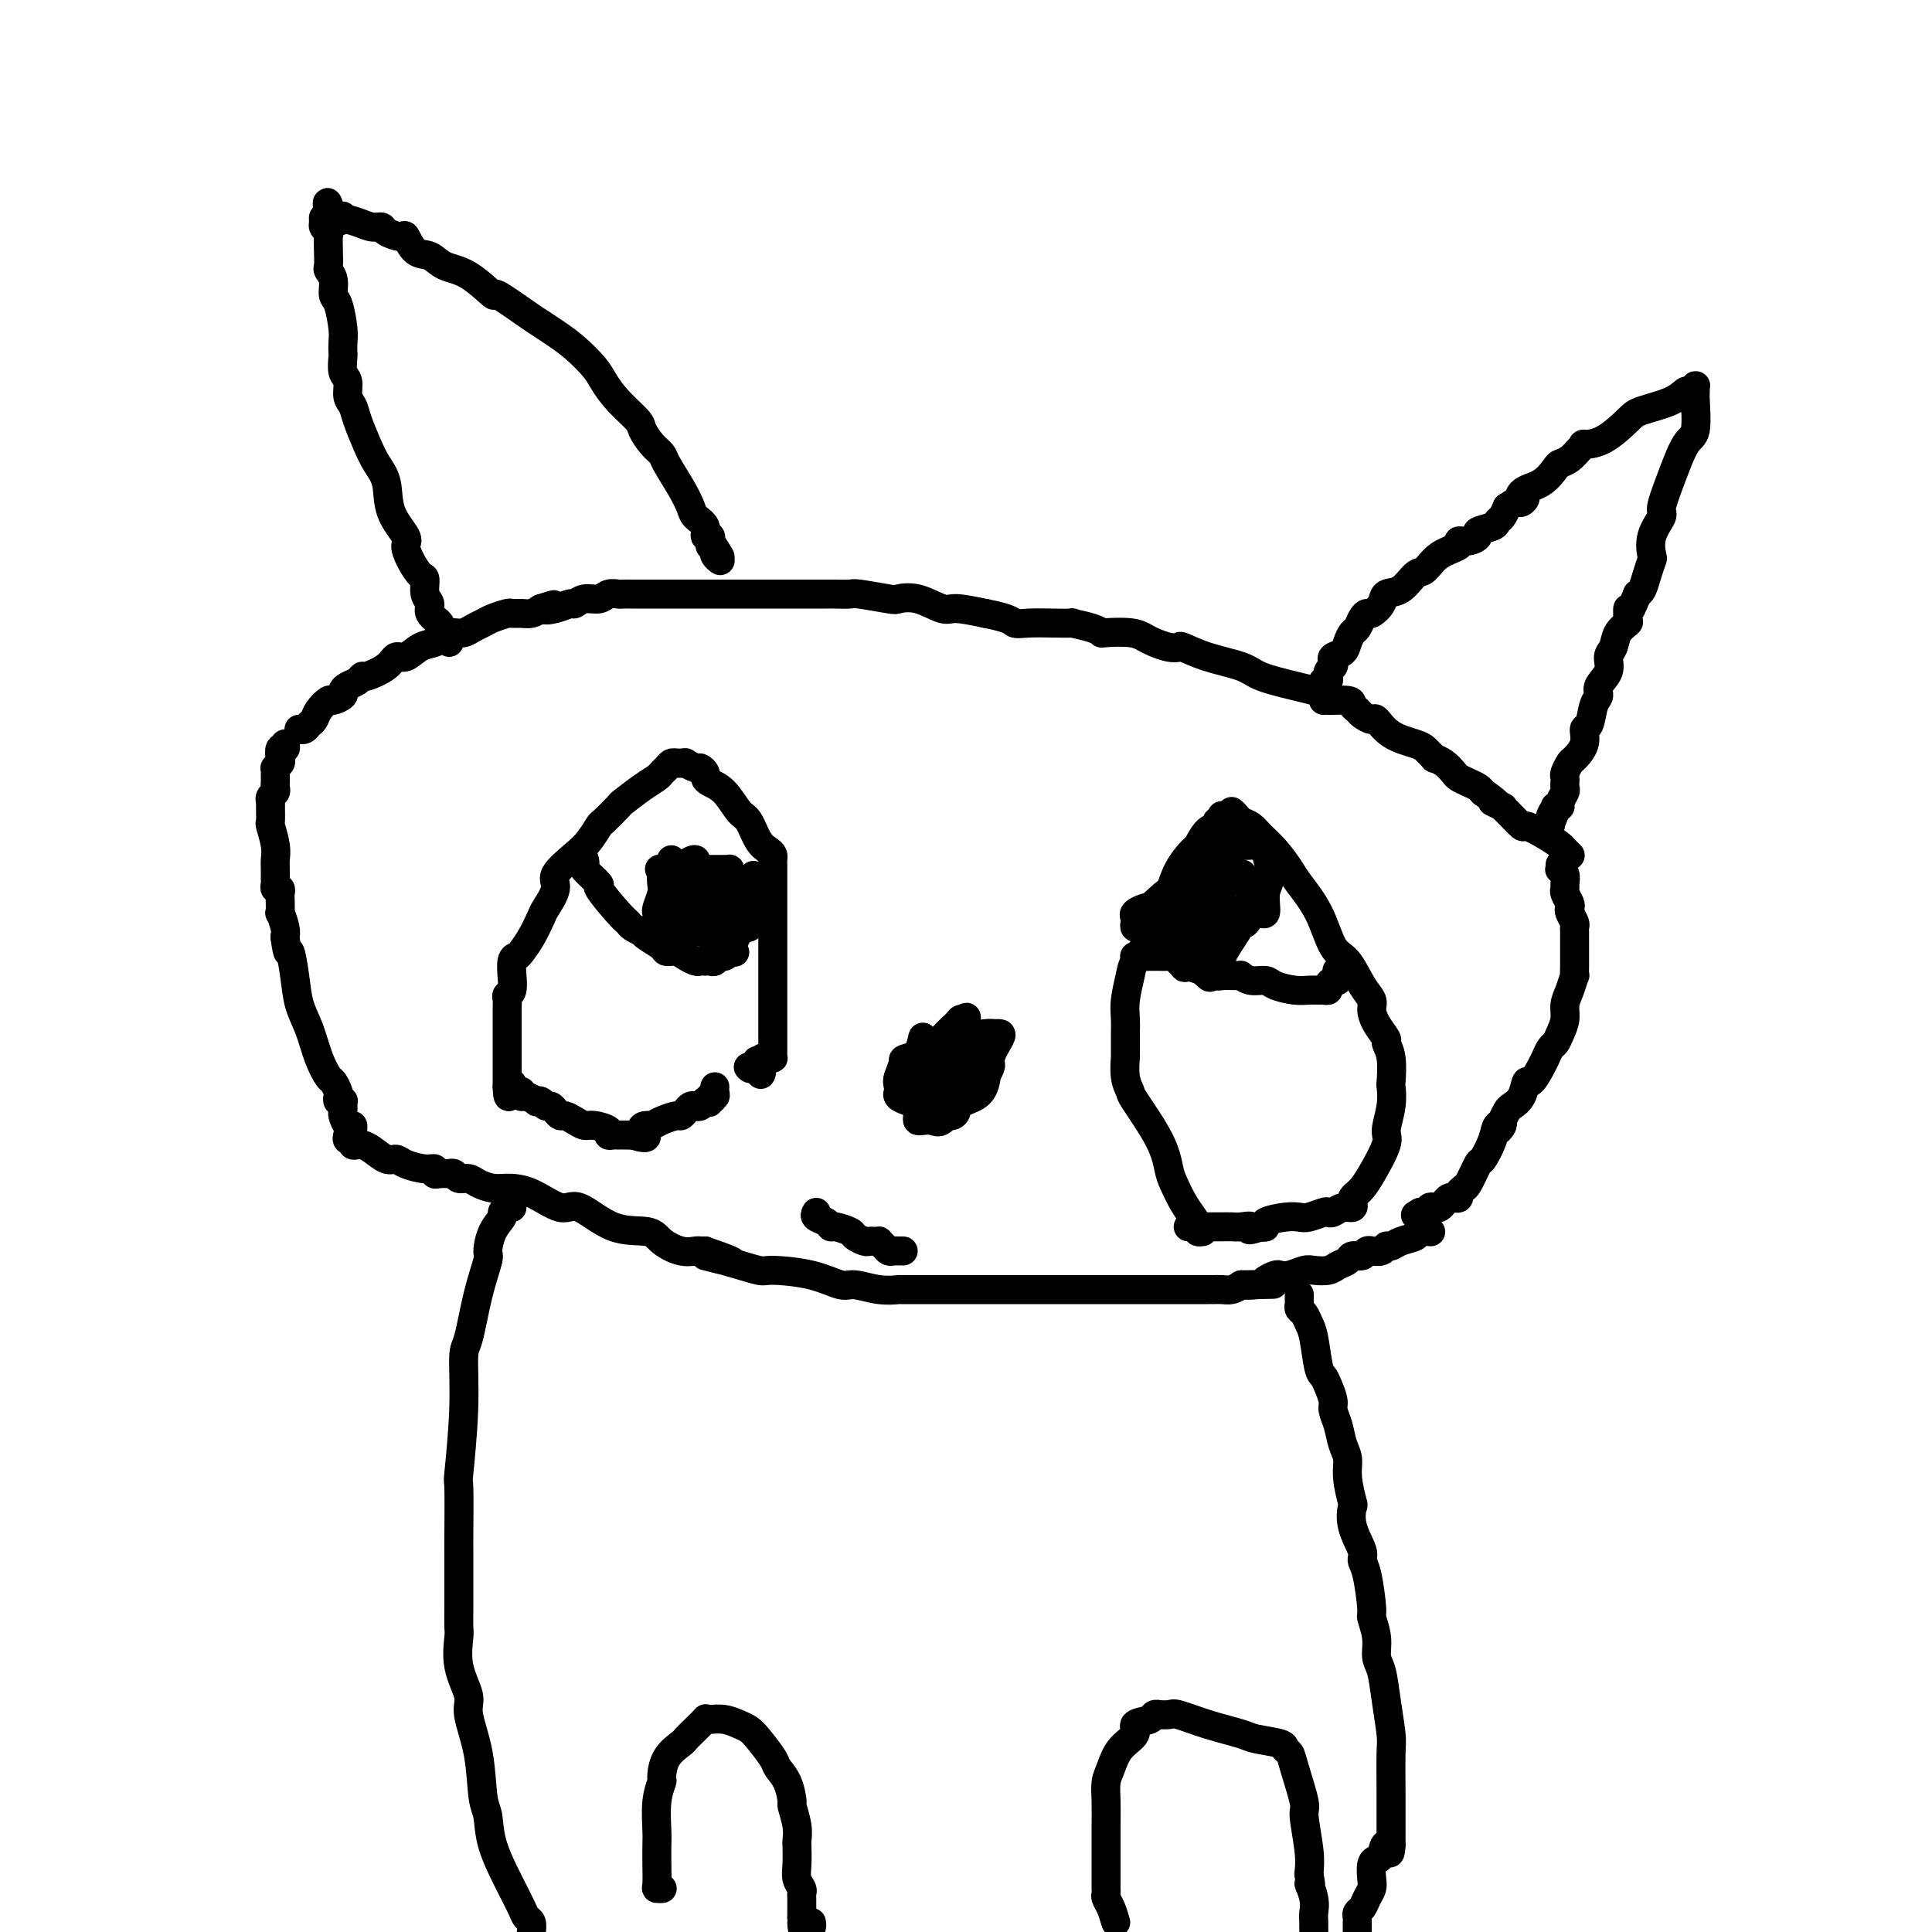 <svg viewBox='0 0 400 400' version='1.1' xmlns='http://www.w3.org/2000/svg' xmlns:xlink='http://www.w3.org/1999/xlink'><g fill='none' stroke='#000000' stroke-width='6' stroke-linecap='round' stroke-linejoin='round'><path d='M62,151c-0.090,-0.025 -0.180,-0.051 0,0c0.180,0.051 0.630,0.178 1,0c0.370,-0.178 0.661,-0.660 1,-1c0.339,-0.340 0.725,-0.539 1,-1c0.275,-0.461 0.437,-1.184 1,-2c0.563,-0.816 1.526,-1.724 2,-2c0.474,-0.276 0.459,0.081 1,0c0.541,-0.081 1.637,-0.600 2,-1c0.363,-0.400 -0.008,-0.680 0,-1c0.008,-0.320 0.394,-0.680 1,-1c0.606,-0.320 1.433,-0.602 2,-1c0.567,-0.398 0.875,-0.914 1,-1c0.125,-0.086 0.066,0.257 1,0c0.934,-0.257 2.860,-1.116 4,-2c1.140,-0.884 1.494,-1.795 2,-2c0.506,-0.205 1.162,0.295 2,0c0.838,-0.295 1.856,-1.385 3,-2c1.144,-0.615 2.414,-0.753 3,-1c0.586,-0.247 0.489,-0.601 1,-1c0.511,-0.399 1.631,-0.842 2,-1c0.369,-0.158 -0.014,-0.031 0,0c0.014,0.031 0.425,-0.033 1,0c0.575,0.033 1.314,0.163 2,0c0.686,-0.163 1.321,-0.618 2,-1c0.679,-0.382 1.403,-0.691 2,-1c0.597,-0.309 1.066,-0.618 2,-1c0.934,-0.382 2.333,-0.837 3,-1c0.667,-0.163 0.601,-0.033 1,0c0.399,0.033 1.261,-0.029 2,0c0.739,0.029 1.354,0.151 2,0c0.646,-0.151 1.323,-0.576 2,-1'/><path d='M112,126c4.792,-1.565 1.772,-0.476 1,0c-0.772,0.476 0.703,0.339 2,0c1.297,-0.339 2.416,-0.879 3,-1c0.584,-0.121 0.633,0.178 1,0c0.367,-0.178 1.053,-0.832 2,-1c0.947,-0.168 2.155,0.151 3,0c0.845,-0.151 1.325,-0.773 2,-1c0.675,-0.227 1.544,-0.061 2,0c0.456,0.061 0.500,0.016 1,0c0.500,-0.016 1.457,-0.004 2,0c0.543,0.004 0.674,0.001 1,0c0.326,-0.001 0.849,-0.000 1,0c0.151,0.000 -0.068,0.000 0,0c0.068,-0.000 0.423,-0.000 1,0c0.577,0.000 1.375,0.000 2,0c0.625,-0.000 1.077,-0.000 2,0c0.923,0.000 2.316,0.000 4,0c1.684,-0.000 3.657,-0.000 5,0c1.343,0.000 2.054,0.000 3,0c0.946,-0.000 2.127,-0.000 3,0c0.873,0.000 1.437,0.000 2,0c0.563,-0.000 1.123,-0.000 2,0c0.877,0.000 2.069,0.000 3,0c0.931,-0.000 1.600,-0.000 2,0c0.400,0.000 0.530,0.000 1,0c0.470,-0.000 1.279,-0.000 2,0c0.721,0.000 1.353,0.000 2,0c0.647,-0.000 1.310,-0.001 2,0c0.690,0.001 1.408,0.004 2,0c0.592,-0.004 1.060,-0.015 2,0c0.940,0.015 2.354,0.054 3,0c0.646,-0.054 0.526,-0.203 2,0c1.474,0.203 4.541,0.758 6,1c1.459,0.242 1.308,0.173 2,0c0.692,-0.173 2.227,-0.448 4,0c1.773,0.448 3.785,1.621 5,2c1.215,0.379 1.633,-0.034 3,0c1.367,0.034 3.684,0.517 6,1'/><path d='M204,127c5.571,1.072 5.500,1.750 6,2c0.500,0.250 1.573,0.070 3,0c1.427,-0.070 3.209,-0.029 5,0c1.791,0.029 3.589,0.046 4,0c0.411,-0.046 -0.567,-0.157 0,0c0.567,0.157 2.680,0.581 4,1c1.320,0.419 1.847,0.833 2,1c0.153,0.167 -0.069,0.087 1,0c1.069,-0.087 3.429,-0.181 5,0c1.571,0.181 2.355,0.635 3,1c0.645,0.365 1.152,0.640 2,1c0.848,0.360 2.037,0.806 3,1c0.963,0.194 1.700,0.135 2,0c0.300,-0.135 0.162,-0.346 1,0c0.838,0.346 2.651,1.248 5,2c2.349,0.752 5.235,1.354 7,2c1.765,0.646 2.410,1.335 4,2c1.590,0.665 4.124,1.305 7,2c2.876,0.695 6.094,1.443 7,2c0.906,0.557 -0.502,0.922 0,1c0.502,0.078 2.912,-0.132 4,0c1.088,0.132 0.854,0.607 1,1c0.146,0.393 0.673,0.703 1,1c0.327,0.297 0.455,0.580 1,1c0.545,0.420 1.508,0.977 2,1c0.492,0.023 0.513,-0.489 1,0c0.487,0.489 1.441,1.977 3,3c1.559,1.023 3.723,1.580 5,2c1.277,0.420 1.668,0.703 2,1c0.332,0.297 0.604,0.608 1,1c0.396,0.392 0.917,0.864 1,1c0.083,0.136 -0.273,-0.066 0,0c0.273,0.066 1.176,0.399 2,1c0.824,0.601 1.569,1.470 2,2c0.431,0.530 0.549,0.719 1,1c0.451,0.281 1.237,0.653 2,1c0.763,0.347 1.504,0.671 2,1c0.496,0.329 0.748,0.665 1,1'/><path d='M307,164c4.662,3.331 2.318,2.158 2,2c-0.318,-0.158 1.390,0.698 2,1c0.610,0.302 0.123,0.048 0,0c-0.123,-0.048 0.117,0.109 1,1c0.883,0.891 2.407,2.515 3,3c0.593,0.485 0.254,-0.167 1,0c0.746,0.167 2.578,1.155 4,2c1.422,0.845 2.433,1.546 3,2c0.567,0.454 0.691,0.661 1,1c0.309,0.339 0.803,0.811 1,1c0.197,0.189 0.099,0.094 0,0'/><path d='M93,133c0.006,-0.455 0.011,-0.910 0,-1c-0.011,-0.090 -0.039,0.184 0,0c0.039,-0.184 0.146,-0.826 0,-1c-0.146,-0.174 -0.546,0.119 -1,0c-0.454,-0.119 -0.963,-0.649 -1,-1c-0.037,-0.351 0.397,-0.522 0,-1c-0.397,-0.478 -1.625,-1.264 -2,-2c-0.375,-0.736 0.103,-1.421 0,-2c-0.103,-0.579 -0.789,-1.051 -1,-2c-0.211,-0.949 0.051,-2.373 0,-3c-0.051,-0.627 -0.417,-0.455 -1,-1c-0.583,-0.545 -1.384,-1.808 -2,-3c-0.616,-1.192 -1.047,-2.314 -1,-3c0.047,-0.686 0.571,-0.937 0,-2c-0.571,-1.063 -2.237,-2.938 -3,-5c-0.763,-2.062 -0.624,-4.310 -1,-6c-0.376,-1.690 -1.268,-2.822 -2,-4c-0.732,-1.178 -1.305,-2.403 -2,-4c-0.695,-1.597 -1.510,-3.567 -2,-5c-0.490,-1.433 -0.653,-2.328 -1,-3c-0.347,-0.672 -0.878,-1.121 -1,-2c-0.122,-0.879 0.163,-2.189 0,-3c-0.163,-0.811 -0.775,-1.124 -1,-2c-0.225,-0.876 -0.063,-2.315 0,-3c0.063,-0.685 0.027,-0.616 0,-1c-0.027,-0.384 -0.045,-1.223 0,-2c0.045,-0.777 0.152,-1.494 0,-3c-0.152,-1.506 -0.563,-3.803 -1,-5c-0.437,-1.197 -0.902,-1.296 -1,-2c-0.098,-0.704 0.170,-2.013 0,-3c-0.170,-0.987 -0.776,-1.651 -1,-2c-0.224,-0.349 -0.064,-0.384 0,-1c0.064,-0.616 0.031,-1.814 0,-3c-0.031,-1.186 -0.062,-2.360 0,-3c0.062,-0.640 0.215,-0.746 0,-1c-0.215,-0.254 -0.800,-0.656 -1,-1c-0.200,-0.344 -0.015,-0.631 0,-1c0.015,-0.369 -0.138,-0.820 0,-1c0.138,-0.180 0.569,-0.090 1,0'/><path d='M68,45c-0.679,-6.036 0.125,-1.628 1,0c0.875,1.628 1.821,0.474 2,0c0.179,-0.474 -0.410,-0.268 0,0c0.410,0.268 1.819,0.598 3,1c1.181,0.402 2.133,0.875 3,1c0.867,0.125 1.649,-0.099 2,0c0.351,0.099 0.271,0.522 1,1c0.729,0.478 2.266,1.010 3,1c0.734,-0.010 0.666,-0.564 1,0c0.334,0.564 1.072,2.244 2,3c0.928,0.756 2.047,0.587 3,1c0.953,0.413 1.740,1.406 3,2c1.260,0.594 2.994,0.788 5,2c2.006,1.212 4.283,3.440 5,4c0.717,0.560 -0.126,-0.550 1,0c1.126,0.550 4.220,2.759 6,4c1.780,1.241 2.244,1.514 3,2c0.756,0.486 1.804,1.185 3,2c1.196,0.815 2.542,1.745 4,3c1.458,1.255 3.030,2.835 4,4c0.970,1.165 1.337,1.915 2,3c0.663,1.085 1.621,2.504 3,4c1.379,1.496 3.180,3.070 4,4c0.820,0.930 0.660,1.217 1,2c0.340,0.783 1.180,2.062 2,3c0.820,0.938 1.619,1.536 2,2c0.381,0.464 0.345,0.795 1,2c0.655,1.205 2.003,3.283 3,5c0.997,1.717 1.644,3.072 2,4c0.356,0.928 0.421,1.428 1,2c0.579,0.572 1.671,1.215 2,2c0.329,0.785 -0.104,1.711 0,2c0.104,0.289 0.744,-0.060 1,0c0.256,0.060 0.128,0.530 0,1'/><path d='M147,112c4.272,6.351 0.952,2.227 0,1c-0.952,-1.227 0.463,0.442 1,1c0.537,0.558 0.195,0.005 0,0c-0.195,-0.005 -0.245,0.537 0,1c0.245,0.463 0.784,0.847 1,1c0.216,0.153 0.108,0.077 0,0'/><path d='M274,145c0.002,-0.331 0.004,-0.662 0,-1c-0.004,-0.338 -0.015,-0.683 0,-1c0.015,-0.317 0.057,-0.606 0,-1c-0.057,-0.394 -0.212,-0.893 0,-1c0.212,-0.107 0.793,0.179 1,0c0.207,-0.179 0.042,-0.821 0,-1c-0.042,-0.179 0.040,0.107 0,0c-0.040,-0.107 -0.200,-0.605 0,-1c0.200,-0.395 0.760,-0.686 1,-1c0.240,-0.314 0.158,-0.651 0,-1c-0.158,-0.349 -0.393,-0.708 0,-1c0.393,-0.292 1.415,-0.515 2,-1c0.585,-0.485 0.734,-1.230 1,-2c0.266,-0.770 0.647,-1.564 1,-2c0.353,-0.436 0.676,-0.515 1,-1c0.324,-0.485 0.649,-1.377 1,-2c0.351,-0.623 0.730,-0.977 1,-1c0.270,-0.023 0.432,0.284 1,0c0.568,-0.284 1.541,-1.159 2,-2c0.459,-0.841 0.403,-1.646 1,-2c0.597,-0.354 1.846,-0.255 3,-1c1.154,-0.745 2.213,-2.333 3,-3c0.787,-0.667 1.302,-0.413 2,-1c0.698,-0.587 1.579,-2.017 3,-3c1.421,-0.983 3.383,-1.520 4,-2c0.617,-0.480 -0.111,-0.902 0,-1c0.111,-0.098 1.062,0.128 2,0c0.938,-0.128 1.862,-0.611 2,-1c0.138,-0.389 -0.510,-0.684 0,-1c0.510,-0.316 2.178,-0.652 3,-1c0.822,-0.348 0.798,-0.709 1,-1c0.202,-0.291 0.629,-0.512 1,-1c0.371,-0.488 0.685,-1.244 1,-2'/><path d='M312,105c5.218,-3.529 3.765,-1.351 3,-1c-0.765,0.351 -0.840,-1.123 0,-2c0.840,-0.877 2.596,-1.156 4,-2c1.404,-0.844 2.458,-2.254 3,-3c0.542,-0.746 0.573,-0.827 1,-1c0.427,-0.173 1.249,-0.439 2,-1c0.751,-0.561 1.430,-1.418 2,-2c0.570,-0.582 1.031,-0.890 1,-1c-0.031,-0.110 -0.552,-0.021 0,0c0.552,0.021 2.179,-0.027 4,-1c1.821,-0.973 3.836,-2.873 5,-4c1.164,-1.127 1.479,-1.483 3,-2c1.521,-0.517 4.250,-1.197 6,-2c1.750,-0.803 2.522,-1.728 3,-2c0.478,-0.272 0.664,0.111 1,0c0.336,-0.111 0.824,-0.716 1,-1c0.176,-0.284 0.042,-0.246 0,0c-0.042,0.246 0.008,0.699 0,1c-0.008,0.301 -0.073,0.448 0,2c0.073,1.552 0.284,4.508 0,6c-0.284,1.492 -1.064,1.521 -2,3c-0.936,1.479 -2.027,4.407 -3,7c-0.973,2.593 -1.829,4.850 -2,6c-0.171,1.150 0.344,1.192 0,2c-0.344,0.808 -1.545,2.381 -2,4c-0.455,1.619 -0.163,3.285 0,4c0.163,0.715 0.198,0.480 0,1c-0.198,0.520 -0.630,1.794 -1,3c-0.370,1.206 -0.677,2.345 -1,3c-0.323,0.655 -0.661,0.828 -1,1'/><path d='M339,123c-2.301,5.829 -2.055,3.400 -2,3c0.055,-0.400 -0.081,1.229 0,2c0.081,0.771 0.377,0.685 0,1c-0.377,0.315 -1.429,1.033 -2,2c-0.571,0.967 -0.660,2.185 -1,3c-0.340,0.815 -0.931,1.227 -1,2c-0.069,0.773 0.385,1.906 0,3c-0.385,1.094 -1.610,2.147 -2,3c-0.390,0.853 0.055,1.505 0,2c-0.055,0.495 -0.610,0.833 -1,2c-0.390,1.167 -0.615,3.162 -1,4c-0.385,0.838 -0.930,0.519 -1,1c-0.070,0.481 0.335,1.764 0,3c-0.335,1.236 -1.410,2.426 -2,3c-0.590,0.574 -0.694,0.531 -1,1c-0.306,0.469 -0.814,1.449 -1,2c-0.186,0.551 -0.049,0.671 0,1c0.049,0.329 0.009,0.865 0,1c-0.009,0.135 0.012,-0.132 0,0c-0.012,0.132 -0.059,0.662 0,1c0.059,0.338 0.222,0.482 0,1c-0.222,0.518 -0.829,1.409 -1,2c-0.171,0.591 0.094,0.883 0,1c-0.094,0.117 -0.547,0.058 -1,0'/><path d='M322,167c-2.565,7.005 -0.477,2.517 0,1c0.477,-1.517 -0.657,-0.063 -1,1c-0.343,1.063 0.104,1.735 0,2c-0.104,0.265 -0.760,0.124 -1,0c-0.240,-0.124 -0.064,-0.229 0,0c0.064,0.229 0.017,0.792 0,1c-0.017,0.208 -0.005,0.059 0,0c0.005,-0.059 0.002,-0.030 0,0'/><path d='M59,154c0.111,0.478 0.222,0.955 0,1c-0.222,0.045 -0.777,-0.343 -1,0c-0.223,0.343 -0.112,1.415 0,2c0.112,0.585 0.226,0.681 0,1c-0.226,0.319 -0.793,0.860 -1,1c-0.207,0.140 -0.055,-0.121 0,0c0.055,0.121 0.015,0.624 0,1c-0.015,0.376 -0.003,0.626 0,1c0.003,0.374 -0.003,0.874 0,1c0.003,0.126 0.015,-0.120 0,0c-0.015,0.120 -0.057,0.607 0,1c0.057,0.393 0.212,0.691 0,1c-0.212,0.309 -0.790,0.629 -1,1c-0.210,0.371 -0.053,0.791 0,1c0.053,0.209 -0.000,0.206 0,1c0.000,0.794 0.053,2.387 0,3c-0.053,0.613 -0.210,0.248 0,1c0.210,0.752 0.789,2.621 1,4c0.211,1.379 0.056,2.268 0,3c-0.056,0.732 -0.011,1.305 0,2c0.011,0.695 -0.011,1.510 0,2c0.011,0.490 0.055,0.654 0,1c-0.055,0.346 -0.211,0.875 0,1c0.211,0.125 0.788,-0.155 1,0c0.212,0.155 0.061,0.745 0,1c-0.061,0.255 -0.030,0.176 0,1c0.030,0.824 0.060,2.551 0,3c-0.060,0.449 -0.208,-0.379 0,0c0.208,0.379 0.774,1.965 1,3c0.226,1.035 0.113,1.517 0,2'/><path d='M59,194c0.639,4.789 0.737,2.762 1,3c0.263,0.238 0.690,2.740 1,5c0.310,2.260 0.503,4.278 1,6c0.497,1.722 1.300,3.148 2,5c0.700,1.852 1.298,4.131 2,6c0.702,1.869 1.508,3.328 2,4c0.492,0.672 0.672,0.559 1,1c0.328,0.441 0.806,1.438 1,2c0.194,0.562 0.104,0.689 0,1c-0.104,0.311 -0.224,0.805 0,1c0.224,0.195 0.791,0.093 1,0c0.209,-0.093 0.059,-0.175 0,0c-0.059,0.175 -0.026,0.606 0,1c0.026,0.394 0.045,0.750 0,1c-0.045,0.250 -0.156,0.393 0,1c0.156,0.607 0.578,1.678 1,2c0.422,0.322 0.844,-0.106 1,0c0.156,0.106 0.044,0.744 0,1c-0.044,0.256 -0.022,0.128 0,0'/><path d='M323,179c0.030,0.439 0.061,0.877 0,1c-0.061,0.123 -0.213,-0.070 0,0c0.213,0.070 0.793,0.404 1,1c0.207,0.596 0.042,1.455 0,2c-0.042,0.545 0.040,0.775 0,1c-0.040,0.225 -0.203,0.445 0,1c0.203,0.555 0.772,1.444 1,2c0.228,0.556 0.114,0.779 0,1c-0.114,0.221 -0.227,0.439 0,1c0.227,0.561 0.793,1.463 1,2c0.207,0.537 0.056,0.708 0,1c-0.056,0.292 -0.015,0.704 0,1c0.015,0.296 0.004,0.474 0,1c-0.004,0.526 -0.001,1.398 0,2c0.001,0.602 0.000,0.933 0,1c-0.000,0.067 -0.000,-0.132 0,0c0.000,0.132 0.001,0.593 0,1c-0.001,0.407 -0.003,0.759 0,1c0.003,0.241 0.011,0.371 0,1c-0.011,0.629 -0.041,1.757 0,2c0.041,0.243 0.152,-0.398 0,0c-0.152,0.398 -0.565,1.837 -1,3c-0.435,1.163 -0.890,2.051 -1,3c-0.110,0.949 0.124,1.961 0,3c-0.124,1.039 -0.608,2.107 -1,3c-0.392,0.893 -0.693,1.611 -1,2c-0.307,0.389 -0.620,0.448 -1,1c-0.380,0.552 -0.826,1.596 -1,2c-0.174,0.404 -0.074,0.169 0,0c0.074,-0.169 0.123,-0.270 0,0c-0.123,0.270 -0.418,0.913 -1,2c-0.582,1.087 -1.451,2.619 -2,3c-0.549,0.381 -0.777,-0.390 -1,0c-0.223,0.390 -0.441,1.940 -1,3c-0.559,1.060 -1.458,1.632 -2,2c-0.542,0.368 -0.726,0.534 -1,1c-0.274,0.466 -0.637,1.233 -1,2'/><path d='M311,232c-1.959,3.507 -0.355,1.773 0,1c0.355,-0.773 -0.538,-0.585 -1,0c-0.462,0.585 -0.492,1.569 -1,3c-0.508,1.431 -1.494,3.311 -2,4c-0.506,0.689 -0.532,0.187 -1,1c-0.468,0.813 -1.379,2.939 -2,4c-0.621,1.061 -0.954,1.055 -1,1c-0.046,-0.055 0.195,-0.159 0,0c-0.195,0.159 -0.826,0.581 -1,1c-0.174,0.419 0.108,0.834 0,1c-0.108,0.166 -0.606,0.083 -1,0c-0.394,-0.083 -0.684,-0.167 -1,0c-0.316,0.167 -0.658,0.584 -1,1c-0.342,0.416 -0.683,0.829 -1,1c-0.317,0.171 -0.610,0.098 -1,0c-0.390,-0.098 -0.878,-0.222 -1,0c-0.122,0.222 0.121,0.791 0,1c-0.121,0.209 -0.606,0.060 -1,0c-0.394,-0.060 -0.697,-0.030 -1,0'/><path d='M294,251c-1.667,1.000 -0.833,0.500 0,0'/><path d='M72,235c-0.120,0.453 -0.240,0.905 0,1c0.240,0.095 0.840,-0.169 1,0c0.160,0.169 -0.119,0.771 0,1c0.119,0.229 0.637,0.085 1,0c0.363,-0.085 0.571,-0.111 1,0c0.429,0.111 1.081,0.359 2,1c0.919,0.641 2.107,1.673 3,2c0.893,0.327 1.493,-0.052 2,0c0.507,0.052 0.922,0.536 2,1c1.078,0.464 2.818,0.909 4,1c1.182,0.091 1.804,-0.171 2,0c0.196,0.171 -0.035,0.777 0,1c0.035,0.223 0.337,0.064 1,0c0.663,-0.064 1.686,-0.032 2,0c0.314,0.032 -0.083,0.064 0,0c0.083,-0.064 0.644,-0.224 1,0c0.356,0.224 0.506,0.830 1,1c0.494,0.170 1.333,-0.098 2,0c0.667,0.098 1.162,0.560 2,1c0.838,0.440 2.020,0.856 3,1c0.980,0.144 1.757,0.015 3,0c1.243,-0.015 2.952,0.086 5,1c2.048,0.914 4.434,2.643 6,3c1.566,0.357 2.313,-0.657 4,0c1.687,0.657 4.315,2.985 7,4c2.685,1.015 5.426,0.717 7,1c1.574,0.283 1.980,1.148 3,2c1.020,0.852 2.655,1.692 4,2c1.345,0.308 2.401,0.083 3,0c0.599,-0.083 0.743,-0.024 1,0c0.257,0.024 0.629,0.012 1,0'/><path d='M146,259c11.313,3.912 2.597,1.691 0,1c-2.597,-0.691 0.925,0.148 4,1c3.075,0.852 5.703,1.716 7,2c1.297,0.284 1.262,-0.011 3,0c1.738,0.011 5.248,0.329 8,1c2.752,0.671 4.747,1.697 6,2c1.253,0.303 1.766,-0.115 3,0c1.234,0.115 3.190,0.763 5,1c1.810,0.237 3.475,0.064 4,0c0.525,-0.064 -0.091,-0.017 0,0c0.091,0.017 0.889,0.005 2,0c1.111,-0.005 2.535,-0.001 3,0c0.465,0.001 -0.028,0.000 0,0c0.028,-0.000 0.579,-0.000 1,0c0.421,0.000 0.712,0.000 1,0c0.288,-0.000 0.573,-0.000 1,0c0.427,0.000 0.996,0.000 3,0c2.004,-0.000 5.442,-0.000 7,0c1.558,0.000 1.236,0.000 3,0c1.764,-0.000 5.614,-0.000 9,0c3.386,0.000 6.307,0.000 8,0c1.693,-0.000 2.156,-0.000 4,0c1.844,0.000 5.068,0.000 7,0c1.932,-0.000 2.572,-0.000 3,0c0.428,0.000 0.642,0.000 1,0c0.358,-0.000 0.858,-0.000 1,0c0.142,0.000 -0.074,0.000 0,0c0.074,-0.000 0.440,-0.000 1,0c0.560,0.000 1.316,0.000 2,0c0.684,-0.000 1.297,-0.000 2,0c0.703,0.000 1.497,0.000 2,0c0.503,-0.000 0.715,-0.000 1,0c0.285,0.000 0.643,0.001 1,0c0.357,-0.001 0.715,-0.003 1,0c0.285,0.003 0.499,0.011 1,0c0.501,-0.011 1.289,-0.041 2,0c0.711,0.041 1.346,0.155 2,0c0.654,-0.155 1.327,-0.577 2,-1'/><path d='M257,266c12.019,-0.167 4.568,-0.083 2,0c-2.568,0.083 -0.252,0.167 1,0c1.252,-0.167 1.442,-0.584 2,-1c0.558,-0.416 1.485,-0.830 2,-1c0.515,-0.170 0.617,-0.097 1,0c0.383,0.097 1.047,0.219 2,0c0.953,-0.219 2.196,-0.779 3,-1c0.804,-0.221 1.170,-0.102 2,0c0.830,0.102 2.124,0.186 3,0c0.876,-0.186 1.334,-0.642 2,-1c0.666,-0.358 1.542,-0.618 2,-1c0.458,-0.382 0.499,-0.887 1,-1c0.501,-0.113 1.461,0.167 2,0c0.539,-0.167 0.655,-0.781 1,-1c0.345,-0.219 0.918,-0.044 1,0c0.082,0.044 -0.327,-0.044 0,0c0.327,0.044 1.391,0.219 2,0c0.609,-0.219 0.764,-0.833 1,-1c0.236,-0.167 0.554,0.113 1,0c0.446,-0.113 1.020,-0.619 2,-1c0.980,-0.381 2.366,-0.638 3,-1c0.634,-0.362 0.517,-0.828 1,-1c0.483,-0.172 1.567,-0.049 2,0c0.433,0.049 0.217,0.025 0,0'/><path d='M106,250c-0.296,-0.099 -0.591,-0.198 -1,0c-0.409,0.198 -0.931,0.693 -1,1c-0.069,0.307 0.315,0.426 0,1c-0.315,0.574 -1.331,1.604 -2,3c-0.669,1.396 -0.992,3.159 -1,4c-0.008,0.841 0.300,0.762 0,2c-0.300,1.238 -1.209,3.795 -2,7c-0.791,3.205 -1.466,7.060 -2,9c-0.534,1.940 -0.928,1.967 -1,4c-0.072,2.033 0.177,6.074 0,11c-0.177,4.926 -0.779,10.737 -1,13c-0.221,2.263 -0.059,0.976 0,3c0.059,2.024 0.016,7.358 0,10c-0.016,2.642 -0.004,2.593 0,3c0.004,0.407 0.001,1.269 0,2c-0.001,0.731 -0.000,1.331 0,2c0.000,0.669 0.001,1.408 0,2c-0.001,0.592 -0.002,1.037 0,2c0.002,0.963 0.009,2.442 0,4c-0.009,1.558 -0.032,3.193 0,4c0.032,0.807 0.121,0.784 0,2c-0.121,1.216 -0.450,3.670 0,6c0.450,2.330 1.679,4.537 2,6c0.321,1.463 -0.267,2.184 0,4c0.267,1.816 1.389,4.729 2,8c0.611,3.271 0.712,6.901 1,9c0.288,2.099 0.763,2.667 1,4c0.237,1.333 0.234,3.432 1,6c0.766,2.568 2.300,5.604 3,7c0.700,1.396 0.566,1.150 1,2c0.434,0.850 1.436,2.795 2,4c0.564,1.205 0.690,1.671 1,2c0.310,0.329 0.803,0.523 1,1c0.197,0.477 0.099,1.239 0,2'/><path d='M269,268c-0.006,0.335 -0.013,0.670 0,1c0.013,0.330 0.045,0.654 0,1c-0.045,0.346 -0.167,0.712 0,1c0.167,0.288 0.622,0.496 1,1c0.378,0.504 0.678,1.303 1,2c0.322,0.697 0.665,1.293 1,3c0.335,1.707 0.663,4.526 1,6c0.337,1.474 0.682,1.604 1,2c0.318,0.396 0.610,1.057 1,2c0.390,0.943 0.879,2.166 1,3c0.121,0.834 -0.126,1.277 0,2c0.126,0.723 0.626,1.725 1,3c0.374,1.275 0.623,2.822 1,4c0.377,1.178 0.884,1.986 1,3c0.116,1.014 -0.157,2.232 0,4c0.157,1.768 0.745,4.084 1,5c0.255,0.916 0.176,0.432 0,1c-0.176,0.568 -0.450,2.188 0,4c0.450,1.812 1.622,3.817 2,5c0.378,1.183 -0.038,1.544 0,2c0.038,0.456 0.531,1.007 1,3c0.469,1.993 0.913,5.427 1,7c0.087,1.573 -0.184,1.285 0,2c0.184,0.715 0.824,2.433 1,4c0.176,1.567 -0.110,2.985 0,4c0.110,1.015 0.618,1.629 1,3c0.382,1.371 0.638,3.501 1,6c0.362,2.499 0.829,5.367 1,7c0.171,1.633 0.046,2.030 0,4c-0.046,1.970 -0.012,5.512 0,8c0.012,2.488 0.003,3.923 0,5c-0.003,1.077 -0.001,1.797 0,2c0.001,0.203 0.000,-0.111 0,0c-0.000,0.111 -0.000,0.645 0,1c0.000,0.355 0.000,0.530 0,1c-0.000,0.470 -0.000,1.235 0,2'/><path d='M288,382c-0.178,3.452 -0.622,0.581 -1,0c-0.378,-0.581 -0.689,1.129 -1,2c-0.311,0.871 -0.622,0.905 -1,1c-0.378,0.095 -0.822,0.253 -1,1c-0.178,0.747 -0.090,2.084 0,3c0.090,0.916 0.182,1.411 0,2c-0.182,0.589 -0.637,1.271 -1,2c-0.363,0.729 -0.633,1.505 -1,2c-0.367,0.495 -0.830,0.710 -1,1c-0.170,0.290 -0.045,0.655 0,1c0.045,0.345 0.012,0.670 0,1c-0.012,0.330 -0.003,0.666 0,1c0.003,0.334 0.002,0.667 0,1'/><path d='M141,158c-0.333,0.024 -0.665,0.047 -1,0c-0.335,-0.047 -0.671,-0.166 -1,0c-0.329,0.166 -0.649,0.616 -1,1c-0.351,0.384 -0.732,0.703 -1,1c-0.268,0.297 -0.422,0.574 -1,1c-0.578,0.426 -1.579,1.001 -3,2c-1.421,0.999 -3.262,2.420 -4,3c-0.738,0.580 -0.373,0.317 -1,1c-0.627,0.683 -2.247,2.311 -3,3c-0.753,0.689 -0.641,0.437 -1,1c-0.359,0.563 -1.189,1.940 -2,3c-0.811,1.060 -1.603,1.801 -3,3c-1.397,1.199 -3.399,2.855 -4,4c-0.601,1.145 0.200,1.777 0,3c-0.200,1.223 -1.401,3.035 -2,4c-0.599,0.965 -0.595,1.082 -1,2c-0.405,0.918 -1.219,2.636 -2,4c-0.781,1.364 -1.530,2.373 -2,3c-0.470,0.627 -0.661,0.872 -1,1c-0.339,0.128 -0.827,0.139 -1,1c-0.173,0.861 -0.032,2.573 0,3c0.032,0.427 -0.044,-0.430 0,0c0.044,0.430 0.208,2.147 0,3c-0.208,0.853 -0.788,0.841 -1,1c-0.212,0.159 -0.057,0.491 0,1c0.057,0.509 0.015,1.197 0,2c-0.015,0.803 -0.004,1.720 0,2c0.004,0.280 0.001,-0.077 0,0c-0.001,0.077 -0.000,0.590 0,1c0.000,0.410 0.000,0.719 0,1c-0.000,0.281 -0.000,0.533 0,1c0.000,0.467 0.000,1.147 0,2c-0.000,0.853 -0.000,1.878 0,3c0.000,1.122 0.000,2.342 0,3c-0.000,0.658 -0.000,0.754 0,1c0.000,0.246 0.000,0.642 0,1c-0.000,0.358 -0.000,0.679 0,1'/><path d='M105,225c0.084,4.040 0.792,1.139 1,0c0.208,-1.139 -0.086,-0.516 0,0c0.086,0.516 0.553,0.927 1,1c0.447,0.073 0.876,-0.190 1,0c0.124,0.190 -0.055,0.835 0,1c0.055,0.165 0.343,-0.148 1,0c0.657,0.148 1.682,0.757 2,1c0.318,0.243 -0.069,0.120 0,0c0.069,-0.120 0.596,-0.239 1,0c0.404,0.239 0.685,0.834 1,1c0.315,0.166 0.665,-0.096 1,0c0.335,0.096 0.656,0.552 1,1c0.344,0.448 0.709,0.890 1,1c0.291,0.110 0.506,-0.111 1,0c0.494,0.111 1.266,0.555 2,1c0.734,0.445 1.429,0.890 2,1c0.571,0.110 1.019,-0.114 2,0c0.981,0.114 2.497,0.566 3,1c0.503,0.434 -0.006,0.848 0,1c0.006,0.152 0.526,0.041 1,0c0.474,-0.041 0.900,-0.011 1,0c0.100,0.011 -0.128,0.003 0,0c0.128,-0.003 0.611,-0.001 1,0c0.389,0.001 0.682,0.000 1,0c0.318,-0.000 0.659,-0.000 1,0'/><path d='M131,235c4.425,1.384 2.489,-0.155 2,-1c-0.489,-0.845 0.471,-0.996 1,-1c0.529,-0.004 0.628,0.140 1,0c0.372,-0.140 1.017,-0.563 2,-1c0.983,-0.437 2.305,-0.888 3,-1c0.695,-0.112 0.763,0.115 1,0c0.237,-0.115 0.641,-0.570 1,-1c0.359,-0.430 0.671,-0.833 1,-1c0.329,-0.167 0.676,-0.096 1,0c0.324,0.096 0.626,0.218 1,0c0.374,-0.218 0.821,-0.777 1,-1c0.179,-0.223 0.089,-0.112 0,0'/><path d='M146,228c2.543,-1.100 1.399,-0.350 1,0c-0.399,0.350 -0.054,0.300 0,0c0.054,-0.300 -0.182,-0.851 0,-1c0.182,-0.149 0.781,0.104 1,0c0.219,-0.104 0.059,-0.567 0,-1c-0.059,-0.433 -0.017,-0.838 0,-1c0.017,-0.162 0.008,-0.081 0,0'/><path d='M140,158c0.295,-0.009 0.589,-0.017 1,0c0.411,0.017 0.937,0.060 1,0c0.063,-0.060 -0.337,-0.223 0,0c0.337,0.223 1.412,0.833 2,1c0.588,0.167 0.688,-0.109 1,0c0.312,0.109 0.836,0.604 1,1c0.164,0.396 -0.031,0.695 0,1c0.031,0.305 0.287,0.617 1,1c0.713,0.383 1.882,0.838 3,2c1.118,1.162 2.184,3.032 3,4c0.816,0.968 1.381,1.033 2,2c0.619,0.967 1.290,2.837 2,4c0.710,1.163 1.458,1.620 2,2c0.542,0.380 0.877,0.682 1,1c0.123,0.318 0.033,0.653 0,1c-0.033,0.347 -0.009,0.707 0,1c0.009,0.293 0.002,0.520 0,1c-0.002,0.480 -0.001,1.213 0,2c0.001,0.787 0.000,1.629 0,2c-0.000,0.371 -0.000,0.273 0,1c0.000,0.727 0.000,2.281 0,3c-0.000,0.719 -0.000,0.605 0,1c0.000,0.395 0.000,1.299 0,2c-0.000,0.701 -0.000,1.200 0,3c0.000,1.800 0.000,4.903 0,6c-0.000,1.097 -0.000,0.189 0,1c0.000,0.811 0.000,3.341 0,5c-0.000,1.659 -0.000,2.448 0,3c0.000,0.552 0.000,0.869 0,2c-0.000,1.131 -0.000,3.077 0,4c0.000,0.923 0.001,0.822 0,1c-0.001,0.178 -0.003,0.636 0,1c0.003,0.364 0.012,0.633 0,1c-0.012,0.367 -0.044,0.830 0,1c0.044,0.170 0.166,0.046 0,0c-0.166,-0.046 -0.619,-0.013 -1,0c-0.381,0.013 -0.691,0.007 -1,0'/><path d='M158,219c-0.491,6.354 -0.720,2.238 -1,1c-0.280,-1.238 -0.611,0.400 -1,1c-0.389,0.600 -0.835,0.162 -1,0c-0.165,-0.162 -0.047,-0.046 0,0c0.047,0.046 0.024,0.023 0,0'/><path d='M253,169c-0.034,-0.121 -0.067,-0.242 0,0c0.067,0.242 0.235,0.846 0,1c-0.235,0.154 -0.873,-0.144 -1,0c-0.127,0.144 0.258,0.729 0,1c-0.258,0.271 -1.157,0.228 -2,1c-0.843,0.772 -1.630,2.358 -2,3c-0.370,0.642 -0.324,0.340 -1,1c-0.676,0.660 -2.072,2.281 -3,4c-0.928,1.719 -1.386,3.536 -2,5c-0.614,1.464 -1.384,2.576 -2,4c-0.616,1.424 -1.079,3.161 -2,5c-0.921,1.839 -2.299,3.781 -3,5c-0.701,1.219 -0.724,1.714 -1,3c-0.276,1.286 -0.806,3.362 -1,5c-0.194,1.638 -0.052,2.838 0,4c0.052,1.162 0.013,2.285 0,3c-0.013,0.715 0.001,1.022 0,2c-0.001,0.978 -0.015,2.627 0,3c0.015,0.373 0.060,-0.530 0,0c-0.060,0.530 -0.223,2.495 0,4c0.223,1.505 0.832,2.551 1,3c0.168,0.449 -0.107,0.301 1,2c1.107,1.699 3.595,5.246 5,8c1.405,2.754 1.725,4.716 2,6c0.275,1.284 0.503,1.889 1,3c0.497,1.111 1.261,2.729 2,4c0.739,1.271 1.452,2.197 2,3c0.548,0.803 0.930,1.483 1,2c0.070,0.517 -0.174,0.870 0,1c0.174,0.130 0.764,0.037 1,0c0.236,-0.037 0.118,-0.019 0,0'/><path d='M255,168c0.359,0.328 0.718,0.656 1,1c0.282,0.344 0.489,0.704 1,1c0.511,0.296 1.328,0.527 2,1c0.672,0.473 1.198,1.186 2,2c0.802,0.814 1.880,1.727 3,3c1.120,1.273 2.281,2.905 3,4c0.719,1.095 0.997,1.655 2,3c1.003,1.345 2.732,3.477 4,6c1.268,2.523 2.077,5.438 3,7c0.923,1.562 1.962,1.772 3,3c1.038,1.228 2.076,3.474 3,5c0.924,1.526 1.735,2.330 2,3c0.265,0.670 -0.016,1.205 0,2c0.016,0.795 0.330,1.850 1,3c0.670,1.150 1.696,2.396 2,3c0.304,0.604 -0.113,0.564 0,1c0.113,0.436 0.758,1.346 1,3c0.242,1.654 0.081,4.053 0,5c-0.081,0.947 -0.084,0.441 0,1c0.084,0.559 0.254,2.181 0,4c-0.254,1.819 -0.932,3.835 -1,5c-0.068,1.165 0.476,1.478 0,3c-0.476,1.522 -1.970,4.253 -3,6c-1.030,1.747 -1.595,2.511 -2,3c-0.405,0.489 -0.650,0.704 -1,1c-0.350,0.296 -0.804,0.671 -1,1c-0.196,0.329 -0.133,0.610 0,1c0.133,0.390 0.336,0.888 0,1c-0.336,0.112 -1.210,-0.162 -2,0c-0.790,0.162 -1.496,0.762 -2,1c-0.504,0.238 -0.808,0.116 -1,0c-0.192,-0.116 -0.273,-0.224 -1,0c-0.727,0.224 -2.099,0.782 -3,1c-0.901,0.218 -1.330,0.097 -2,0c-0.670,-0.097 -1.582,-0.170 -3,0c-1.418,0.170 -3.343,0.584 -4,1c-0.657,0.416 -0.045,0.833 0,1c0.045,0.167 -0.478,0.083 -1,0'/><path d='M261,254c-3.604,1.238 -2.113,0.332 -2,0c0.113,-0.332 -1.153,-0.089 -2,0c-0.847,0.089 -1.277,0.024 -2,0c-0.723,-0.024 -1.739,-0.006 -2,0c-0.261,0.006 0.232,0.002 0,0c-0.232,-0.002 -1.189,-0.000 -2,0c-0.811,0.000 -1.475,0.000 -2,0c-0.525,-0.000 -0.911,-0.000 -1,0c-0.089,0.000 0.121,0.000 0,0c-0.121,-0.000 -0.571,-0.000 -1,0c-0.429,0.000 -0.837,0.000 -1,0c-0.163,-0.000 -0.082,-0.000 0,0'/><path d='M121,178c0.099,0.402 0.197,0.804 0,1c-0.197,0.196 -0.691,0.185 0,1c0.691,0.815 2.565,2.456 3,3c0.435,0.544 -0.569,-0.008 0,1c0.569,1.008 2.713,3.576 4,5c1.287,1.424 1.719,1.704 2,2c0.281,0.296 0.412,0.608 1,1c0.588,0.392 1.634,0.866 2,1c0.366,0.134 0.051,-0.070 0,0c-0.051,0.070 0.160,0.414 1,1c0.840,0.586 2.309,1.415 3,2c0.691,0.585 0.605,0.927 1,1c0.395,0.073 1.273,-0.124 2,0c0.727,0.124 1.304,0.569 2,1c0.696,0.431 1.510,0.847 2,1c0.490,0.153 0.656,0.042 1,0c0.344,-0.042 0.866,-0.015 1,0c0.134,0.015 -0.119,0.019 0,0c0.119,-0.019 0.609,-0.060 1,0c0.391,0.060 0.682,0.222 1,0c0.318,-0.222 0.663,-0.829 1,-1c0.337,-0.171 0.668,0.094 1,0c0.332,-0.094 0.666,-0.547 1,-1'/><path d='M151,197c2.182,0.202 0.636,0.208 0,0c-0.636,-0.208 -0.363,-0.630 0,-1c0.363,-0.370 0.814,-0.686 1,-1c0.186,-0.314 0.105,-0.624 0,-1c-0.105,-0.376 -0.235,-0.818 0,-1c0.235,-0.182 0.834,-0.104 1,0c0.166,0.104 -0.100,0.234 0,0c0.100,-0.234 0.566,-0.832 1,-1c0.434,-0.168 0.834,0.095 1,0c0.166,-0.095 0.097,-0.547 0,-1c-0.097,-0.453 -0.222,-0.908 0,-1c0.222,-0.092 0.792,0.179 1,0c0.208,-0.179 0.056,-0.807 0,-1c-0.056,-0.193 -0.015,0.049 0,0c0.015,-0.049 0.004,-0.391 0,-1c-0.004,-0.609 -0.001,-1.487 0,-2c0.001,-0.513 0.000,-0.662 0,-1c-0.000,-0.338 -0.000,-0.864 0,-1c0.000,-0.136 0.000,0.117 0,0c-0.000,-0.117 -0.000,-0.605 0,-1c0.000,-0.395 0.000,-0.698 0,-1'/><path d='M156,182c0.000,-1.333 0.000,-0.667 0,0'/><path d='M139,179c0.000,-0.417 0.000,-0.833 0,-1c0.000,-0.167 0.000,-0.083 0,0'/><path d='M235,198c-0.089,-0.000 -0.179,-0.000 0,0c0.179,0.000 0.626,0.000 1,0c0.374,-0.000 0.673,-0.000 1,0c0.327,0.000 0.681,0.000 1,0c0.319,-0.000 0.601,-0.001 1,0c0.399,0.001 0.914,0.003 1,0c0.086,-0.003 -0.259,-0.012 0,0c0.259,0.012 1.121,0.044 2,0c0.879,-0.044 1.773,-0.166 2,0c0.227,0.166 -0.215,0.619 0,1c0.215,0.381 1.087,0.691 2,1c0.913,0.309 1.867,0.619 3,1c1.133,0.381 2.446,0.833 3,1c0.554,0.167 0.349,0.049 1,0c0.651,-0.049 2.156,-0.028 3,0c0.844,0.028 1.025,0.063 1,0c-0.025,-0.063 -0.257,-0.223 0,0c0.257,0.223 1.003,0.830 2,1c0.997,0.170 2.246,-0.098 3,0c0.754,0.098 1.014,0.562 2,1c0.986,0.438 2.699,0.850 4,1c1.301,0.150 2.190,0.037 3,0c0.810,-0.037 1.540,0.000 2,0c0.460,-0.000 0.649,-0.037 1,0c0.351,0.037 0.865,0.150 1,0c0.135,-0.150 -0.107,-0.562 0,-1c0.107,-0.438 0.565,-0.901 1,-1c0.435,-0.099 0.848,0.166 1,0c0.152,-0.166 0.043,-0.762 0,-1c-0.043,-0.238 -0.022,-0.119 0,0'/><path d='M277,202c1.400,-0.689 0.400,-0.911 0,-1c-0.400,-0.089 -0.200,-0.044 0,0'/><path d='M254,191c0.000,0.000 0.100,0.100 0.1,0.1'/><path d='M141,180c-0.453,0.333 -0.906,0.667 -1,1c-0.094,0.333 0.171,0.666 0,1c-0.171,0.334 -0.777,0.669 -1,1c-0.223,0.331 -0.063,0.657 0,1c0.063,0.343 0.028,0.702 0,1c-0.028,0.298 -0.050,0.537 0,1c0.050,0.463 0.173,1.152 0,1c-0.173,-0.152 -0.643,-1.145 0,-2c0.643,-0.855 2.400,-1.572 3,-2c0.600,-0.428 0.044,-0.567 0,-1c-0.044,-0.433 0.423,-1.161 1,-2c0.577,-0.839 1.265,-1.790 1,-2c-0.265,-0.210 -1.483,0.319 -2,1c-0.517,0.681 -0.335,1.513 -1,3c-0.665,1.487 -2.179,3.628 -3,5c-0.821,1.372 -0.950,1.976 -1,3c-0.050,1.024 -0.020,2.469 0,3c0.020,0.531 0.029,0.150 0,0c-0.029,-0.150 -0.096,-0.068 0,0c0.096,0.068 0.355,0.123 1,0c0.645,-0.123 1.676,-0.422 2,-1c0.324,-0.578 -0.057,-1.433 0,-2c0.057,-0.567 0.554,-0.845 1,-2c0.446,-1.155 0.842,-3.187 1,-4c0.158,-0.813 0.079,-0.406 0,0'/><path d='M142,184c0.762,-1.618 0.166,-1.163 0,-1c-0.166,0.163 0.099,0.033 0,0c-0.099,-0.033 -0.562,0.033 -1,0c-0.438,-0.033 -0.850,-0.163 -1,0c-0.150,0.163 -0.038,0.618 0,1c0.038,0.382 0.000,0.691 0,1c-0.000,0.309 0.037,0.618 0,1c-0.037,0.382 -0.148,0.836 0,1c0.148,0.164 0.555,0.037 1,0c0.445,-0.037 0.928,0.014 1,0c0.072,-0.014 -0.268,-0.094 0,0c0.268,0.094 1.144,0.363 2,0c0.856,-0.363 1.693,-1.358 2,-2c0.307,-0.642 0.083,-0.932 0,-1c-0.083,-0.068 -0.025,0.086 0,0c0.025,-0.086 0.018,-0.411 0,-1c-0.018,-0.589 -0.047,-1.440 0,-2c0.047,-0.560 0.171,-0.827 0,-1c-0.171,-0.173 -0.638,-0.251 -1,0c-0.362,0.251 -0.619,0.833 -1,1c-0.381,0.167 -0.886,-0.079 -1,0c-0.114,0.079 0.162,0.483 0,1c-0.162,0.517 -0.760,1.148 -1,2c-0.240,0.852 -0.120,1.926 0,3'/><path d='M142,187c-0.617,1.094 -0.159,0.829 0,1c0.159,0.171 0.021,0.778 0,1c-0.021,0.222 0.077,0.060 0,0c-0.077,-0.060 -0.330,-0.018 0,0c0.330,0.018 1.241,0.013 2,0c0.759,-0.013 1.366,-0.035 2,0c0.634,0.035 1.294,0.126 2,0c0.706,-0.126 1.457,-0.467 2,-1c0.543,-0.533 0.878,-1.256 1,-2c0.122,-0.744 0.033,-1.510 0,-2c-0.033,-0.490 -0.008,-0.706 0,-1c0.008,-0.294 -0.001,-0.667 0,-1c0.001,-0.333 0.011,-0.625 0,-1c-0.011,-0.375 -0.044,-0.833 0,-1c0.044,-0.167 0.166,-0.045 0,0c-0.166,0.045 -0.620,0.012 -1,0c-0.380,-0.012 -0.686,-0.003 -1,0c-0.314,0.003 -0.636,0.001 -1,0c-0.364,-0.001 -0.770,-0.000 -1,0c-0.230,0.000 -0.285,0.000 -1,0c-0.715,-0.000 -2.088,-0.000 -3,0c-0.912,0.000 -1.361,0.000 -2,0c-0.639,-0.000 -1.468,-0.000 -2,0c-0.532,0.000 -0.766,0.000 -1,0'/><path d='M138,180c-2.239,-0.034 -1.336,-0.118 -1,0c0.336,0.118 0.104,0.437 0,1c-0.104,0.563 -0.080,1.369 0,2c0.080,0.631 0.218,1.086 0,2c-0.218,0.914 -0.790,2.286 -1,3c-0.210,0.714 -0.056,0.770 0,1c0.056,0.230 0.015,0.635 0,1c-0.015,0.365 -0.005,0.690 0,1c0.005,0.310 0.005,0.605 0,1c-0.005,0.395 -0.017,0.890 0,1c0.017,0.110 0.061,-0.166 0,0c-0.061,0.166 -0.227,0.773 0,1c0.227,0.227 0.846,0.075 1,0c0.154,-0.075 -0.156,-0.072 0,0c0.156,0.072 0.777,0.211 2,0c1.223,-0.211 3.048,-0.774 4,-1c0.952,-0.226 1.029,-0.116 2,0c0.971,0.116 2.835,0.239 4,0c1.165,-0.239 1.633,-0.839 2,-1c0.367,-0.161 0.635,0.115 1,0c0.365,-0.115 0.827,-0.623 1,-1c0.173,-0.377 0.057,-0.623 0,-1c-0.057,-0.377 -0.057,-0.885 0,-1c0.057,-0.115 0.169,0.161 0,0c-0.169,-0.161 -0.620,-0.760 -1,-1c-0.380,-0.240 -0.690,-0.120 -1,0'/><path d='M151,188c-0.110,-0.623 0.114,-0.182 0,0c-0.114,0.182 -0.566,0.104 -1,0c-0.434,-0.104 -0.848,-0.234 -1,0c-0.152,0.234 -0.041,0.834 0,1c0.041,0.166 0.011,-0.100 0,0c-0.011,0.100 -0.003,0.565 0,1c0.003,0.435 0.001,0.838 0,1c-0.001,0.162 -0.000,0.081 0,0'/><path d='M246,195c-0.423,-0.076 -0.846,-0.153 -1,0c-0.154,0.153 -0.038,0.535 0,1c0.038,0.465 -0.001,1.014 0,1c0.001,-0.014 0.043,-0.591 0,0c-0.043,0.591 -0.170,2.352 0,3c0.170,0.648 0.637,0.185 1,0c0.363,-0.185 0.621,-0.090 1,0c0.379,0.090 0.880,0.175 1,0c0.120,-0.175 -0.141,-0.610 0,-1c0.141,-0.390 0.683,-0.733 1,-1c0.317,-0.267 0.411,-0.456 1,-1c0.589,-0.544 1.675,-1.442 2,-2c0.325,-0.558 -0.112,-0.776 0,-1c0.112,-0.224 0.772,-0.453 1,-1c0.228,-0.547 0.023,-1.412 0,-2c-0.023,-0.588 0.138,-0.901 0,-1c-0.138,-0.099 -0.573,0.015 -1,0c-0.427,-0.015 -0.846,-0.159 -1,0c-0.154,0.159 -0.041,0.620 0,1c0.041,0.380 0.012,0.680 0,1c-0.012,0.320 -0.006,0.660 0,1'/><path d='M251,193c-0.313,0.265 -0.094,-0.072 0,0c0.094,0.072 0.064,0.552 0,1c-0.064,0.448 -0.161,0.863 0,1c0.161,0.137 0.580,-0.005 1,0c0.420,0.005 0.841,0.157 1,0c0.159,-0.157 0.055,-0.623 0,-1c-0.055,-0.377 -0.060,-0.665 0,-1c0.060,-0.335 0.184,-0.717 0,-1c-0.184,-0.283 -0.675,-0.468 -1,-1c-0.325,-0.532 -0.482,-1.410 -1,-2c-0.518,-0.590 -1.397,-0.891 -2,-1c-0.603,-0.109 -0.931,-0.025 -1,0c-0.069,0.025 0.121,-0.009 0,0c-0.121,0.009 -0.555,0.062 -1,0c-0.445,-0.062 -0.903,-0.238 -1,0c-0.097,0.238 0.166,0.889 0,1c-0.166,0.111 -0.762,-0.317 -1,0c-0.238,0.317 -0.117,1.381 0,2c0.117,0.619 0.230,0.793 0,1c-0.230,0.207 -0.804,0.447 -1,1c-0.196,0.553 -0.014,1.418 0,2c0.014,0.582 -0.139,0.881 0,1c0.139,0.119 0.569,0.060 1,0'/><path d='M245,196c0.112,1.070 0.393,0.245 1,0c0.607,-0.245 1.540,0.089 2,0c0.460,-0.089 0.448,-0.601 1,-1c0.552,-0.399 1.668,-0.684 2,-1c0.332,-0.316 -0.121,-0.663 0,-1c0.121,-0.337 0.814,-0.665 1,-1c0.186,-0.335 -0.135,-0.678 0,-1c0.135,-0.322 0.727,-0.622 1,-1c0.273,-0.378 0.227,-0.834 0,-1c-0.227,-0.166 -0.635,-0.041 -1,0c-0.365,0.041 -0.686,0.000 -1,0c-0.314,-0.000 -0.620,0.041 -1,0c-0.380,-0.041 -0.834,-0.164 -1,0c-0.166,0.164 -0.045,0.617 0,1c0.045,0.383 0.012,0.698 0,1c-0.012,0.302 -0.004,0.592 0,1c0.004,0.408 0.004,0.932 0,1c-0.004,0.068 -0.011,-0.322 0,0c0.011,0.322 0.042,1.356 0,2c-0.042,0.644 -0.155,0.898 0,1c0.155,0.102 0.577,0.051 1,0'/><path d='M250,196c0.243,0.904 0.850,-0.335 1,-1c0.150,-0.665 -0.156,-0.755 0,-1c0.156,-0.245 0.775,-0.644 1,-1c0.225,-0.356 0.057,-0.670 0,-1c-0.057,-0.330 -0.004,-0.676 0,-1c0.004,-0.324 -0.040,-0.627 0,-1c0.040,-0.373 0.164,-0.818 0,-1c-0.164,-0.182 -0.618,-0.101 -1,0c-0.382,0.101 -0.694,0.222 -1,0c-0.306,-0.222 -0.608,-0.787 -1,-1c-0.392,-0.213 -0.875,-0.073 -1,0c-0.125,0.073 0.106,0.078 0,0c-0.106,-0.078 -0.550,-0.239 -1,0c-0.450,0.239 -0.906,0.877 -1,1c-0.094,0.123 0.174,-0.268 0,0c-0.174,0.268 -0.790,1.196 -1,2c-0.210,0.804 -0.015,1.485 0,2c0.015,0.515 -0.150,0.866 0,1c0.150,0.134 0.617,0.052 1,0c0.383,-0.052 0.684,-0.073 1,0c0.316,0.073 0.649,0.239 1,0c0.351,-0.239 0.721,-0.884 1,-1c0.279,-0.116 0.467,0.295 1,0c0.533,-0.295 1.411,-1.298 2,-2c0.589,-0.702 0.889,-1.102 1,-2c0.111,-0.898 0.031,-2.293 0,-3c-0.031,-0.707 -0.015,-0.725 0,-1c0.015,-0.275 0.030,-0.806 0,-1c-0.030,-0.194 -0.105,-0.052 0,0c0.105,0.052 0.389,0.014 0,0c-0.389,-0.014 -1.451,-0.004 -2,0c-0.549,0.004 -0.585,0.001 -1,0c-0.415,-0.001 -1.207,-0.001 -2,0'/><path d='M248,184c-0.816,-0.264 -0.356,0.076 -1,0c-0.644,-0.076 -2.393,-0.567 -4,0c-1.607,0.567 -3.071,2.193 -4,3c-0.929,0.807 -1.321,0.795 -2,1c-0.679,0.205 -1.643,0.628 -2,1c-0.357,0.372 -0.107,0.692 0,1c0.107,0.308 0.070,0.604 0,1c-0.070,0.396 -0.174,0.891 0,1c0.174,0.109 0.625,-0.167 1,0c0.375,0.167 0.672,0.778 1,1c0.328,0.222 0.686,0.057 1,0c0.314,-0.057 0.585,-0.005 1,0c0.415,0.005 0.975,-0.036 1,0c0.025,0.036 -0.483,0.151 0,0c0.483,-0.151 1.958,-0.566 3,-1c1.042,-0.434 1.652,-0.885 2,-1c0.348,-0.115 0.433,0.108 1,0c0.567,-0.108 1.617,-0.546 2,-1c0.383,-0.454 0.101,-0.923 0,-1c-0.101,-0.077 -0.021,0.239 0,0c0.021,-0.239 -0.019,-1.032 0,-1c0.019,0.032 0.096,0.891 0,1c-0.096,0.109 -0.366,-0.531 -1,0c-0.634,0.531 -1.631,2.233 -2,3c-0.369,0.767 -0.110,0.598 0,1c0.110,0.402 0.071,1.376 0,2c-0.071,0.624 -0.173,0.899 0,1c0.173,0.101 0.621,0.029 1,0c0.379,-0.029 0.690,-0.014 1,0'/><path d='M247,196c0.543,0.665 0.902,0.329 1,0c0.098,-0.329 -0.065,-0.651 0,-1c0.065,-0.349 0.357,-0.725 1,-1c0.643,-0.275 1.637,-0.449 2,-1c0.363,-0.551 0.094,-1.478 0,-2c-0.094,-0.522 -0.014,-0.638 0,-1c0.014,-0.362 -0.039,-0.971 0,-2c0.039,-1.029 0.168,-2.479 0,-3c-0.168,-0.521 -0.633,-0.114 -1,0c-0.367,0.114 -0.634,-0.064 -1,0c-0.366,0.064 -0.830,0.370 -1,1c-0.170,0.630 -0.048,1.582 0,2c0.048,0.418 0.020,0.301 0,1c-0.020,0.699 -0.032,2.213 0,4c0.032,1.787 0.108,3.845 0,5c-0.108,1.155 -0.399,1.406 0,2c0.399,0.594 1.490,1.531 2,2c0.510,0.469 0.441,0.471 1,0c0.559,-0.471 1.747,-1.415 2,-2c0.253,-0.585 -0.430,-0.810 0,-2c0.430,-1.190 1.974,-3.343 3,-5c1.026,-1.657 1.534,-2.816 2,-4c0.466,-1.184 0.889,-2.393 1,-3c0.111,-0.607 -0.089,-0.611 0,-1c0.089,-0.389 0.466,-1.162 0,-2c-0.466,-0.838 -1.774,-1.741 -2,-2c-0.226,-0.259 0.630,0.127 0,0c-0.630,-0.127 -2.747,-0.768 -4,-1c-1.253,-0.232 -1.641,-0.056 -2,0c-0.359,0.056 -0.688,-0.007 -1,0c-0.312,0.007 -0.606,0.085 -1,0c-0.394,-0.085 -0.889,-0.332 -1,0c-0.111,0.332 0.162,1.243 0,2c-0.162,0.757 -0.761,1.359 -1,2c-0.239,0.641 -0.120,1.320 0,2'/><path d='M247,186c-0.458,1.030 -0.104,0.606 0,1c0.104,0.394 -0.042,1.608 0,2c0.042,0.392 0.273,-0.036 1,0c0.727,0.036 1.952,0.537 3,1c1.048,0.463 1.921,0.888 3,1c1.079,0.112 2.365,-0.087 3,0c0.635,0.087 0.620,0.462 1,0c0.380,-0.462 1.155,-1.760 2,-2c0.845,-0.240 1.759,0.577 2,0c0.241,-0.577 -0.191,-2.547 0,-4c0.191,-1.453 1.006,-2.390 1,-4c-0.006,-1.610 -0.834,-3.895 -1,-5c-0.166,-1.105 0.330,-1.030 0,-1c-0.330,0.030 -1.487,0.015 -2,0c-0.513,-0.015 -0.383,-0.029 -1,0c-0.617,0.029 -1.979,0.099 -3,0c-1.021,-0.099 -1.699,-0.369 -3,0c-1.301,0.369 -3.224,1.378 -4,2c-0.776,0.622 -0.404,0.857 -1,2c-0.596,1.143 -2.160,3.192 -3,5c-0.840,1.808 -0.955,3.374 -1,4c-0.045,0.626 -0.019,0.311 0,1c0.019,0.689 0.032,2.380 0,3c-0.032,0.620 -0.108,0.167 0,0c0.108,-0.167 0.400,-0.048 1,0c0.600,0.048 1.510,0.024 2,0c0.490,-0.024 0.562,-0.049 1,0c0.438,0.049 1.242,0.170 2,0c0.758,-0.170 1.471,-0.633 2,-1c0.529,-0.367 0.873,-0.637 1,-1c0.127,-0.363 0.036,-0.818 0,-1c-0.036,-0.182 -0.018,-0.091 0,0'/><path d='M137,391c-0.030,0.001 -0.061,0.003 0,0c0.061,-0.003 0.212,-0.010 0,0c-0.212,0.010 -0.789,0.039 -1,0c-0.211,-0.039 -0.058,-0.144 0,-1c0.058,-0.856 0.019,-2.461 0,-4c-0.019,-1.539 -0.019,-3.012 0,-4c0.019,-0.988 0.059,-1.492 0,-3c-0.059,-1.508 -0.215,-4.019 0,-6c0.215,-1.981 0.802,-3.433 1,-4c0.198,-0.567 0.006,-0.248 0,-1c-0.006,-0.752 0.174,-2.573 1,-4c0.826,-1.427 2.298,-2.459 3,-3c0.702,-0.541 0.634,-0.590 1,-1c0.366,-0.410 1.164,-1.183 2,-2c0.836,-0.817 1.708,-1.680 2,-2c0.292,-0.320 0.004,-0.097 0,0c-0.004,0.097 0.277,0.068 1,0c0.723,-0.068 1.889,-0.176 3,0c1.111,0.176 2.166,0.638 3,1c0.834,0.362 1.445,0.626 2,1c0.555,0.374 1.053,0.857 2,2c0.947,1.143 2.344,2.944 3,4c0.656,1.056 0.572,1.367 1,2c0.428,0.633 1.369,1.589 2,3c0.631,1.411 0.954,3.279 1,4c0.046,0.721 -0.183,0.297 0,1c0.183,0.703 0.780,2.534 1,4c0.220,1.466 0.063,2.568 0,3c-0.063,0.432 -0.031,0.196 0,1c0.031,0.804 0.061,2.649 0,4c-0.061,1.351 -0.212,2.207 0,3c0.212,0.793 0.789,1.521 1,2c0.211,0.479 0.057,0.708 0,1c-0.057,0.292 -0.015,0.645 0,1c0.015,0.355 0.004,0.711 0,1c-0.004,0.289 -0.001,0.511 0,1c0.001,0.489 0.001,1.244 0,2'/><path d='M166,397c0.420,4.502 -0.031,1.756 0,1c0.031,-0.756 0.544,0.478 1,1c0.456,0.522 0.853,0.333 1,0c0.147,-0.333 0.042,-0.809 0,-1c-0.042,-0.191 -0.021,-0.095 0,0'/><path d='M231,398c-0.309,-1.063 -0.619,-2.126 -1,-3c-0.381,-0.874 -0.834,-1.557 -1,-2c-0.166,-0.443 -0.044,-0.644 0,-1c0.044,-0.356 0.012,-0.868 0,-1c-0.012,-0.132 -0.003,0.114 0,0c0.003,-0.114 0.001,-0.589 0,-1c-0.001,-0.411 -0.000,-0.760 0,-1c0.000,-0.240 0.000,-0.372 0,-1c-0.000,-0.628 -0.000,-1.751 0,-2c0.000,-0.249 0.000,0.377 0,0c-0.000,-0.377 -0.001,-1.756 0,-3c0.001,-1.244 0.003,-2.352 0,-3c-0.003,-0.648 -0.011,-0.838 0,-2c0.011,-1.162 0.039,-3.298 0,-5c-0.039,-1.702 -0.147,-2.971 0,-4c0.147,-1.029 0.547,-1.820 1,-3c0.453,-1.180 0.957,-2.751 2,-4c1.043,-1.249 2.623,-2.177 3,-3c0.377,-0.823 -0.451,-1.541 0,-2c0.451,-0.459 2.180,-0.658 3,-1c0.820,-0.342 0.731,-0.825 1,-1c0.269,-0.175 0.897,-0.041 1,0c0.103,0.041 -0.319,-0.010 0,0c0.319,0.010 1.381,0.083 2,0c0.619,-0.083 0.797,-0.320 2,0c1.203,0.320 3.432,1.199 6,2c2.568,0.801 5.476,1.524 7,2c1.524,0.476 1.664,0.707 3,1c1.336,0.293 3.868,0.650 5,1c1.132,0.350 0.863,0.694 1,1c0.137,0.306 0.682,0.573 1,1c0.318,0.427 0.411,1.012 1,3c0.589,1.988 1.673,5.378 2,7c0.327,1.622 -0.104,1.475 0,3c0.104,1.525 0.744,4.721 1,7c0.256,2.279 0.128,3.639 0,5'/><path d='M271,388c0.868,4.492 0.036,2.223 0,2c-0.036,-0.223 0.722,1.600 1,3c0.278,1.400 0.075,2.377 0,3c-0.075,0.623 -0.021,0.892 0,2c0.021,1.108 0.011,3.054 0,5'/><path d='M191,217c-0.001,-0.304 -0.003,-0.607 0,-1c0.003,-0.393 0.009,-0.875 0,-1c-0.009,-0.125 -0.034,0.105 0,0c0.034,-0.105 0.128,-0.547 0,0c-0.128,0.547 -0.479,2.083 -1,3c-0.521,0.917 -1.213,1.215 -2,2c-0.787,0.785 -1.670,2.056 -2,3c-0.330,0.944 -0.107,1.563 0,2c0.107,0.437 0.097,0.694 0,1c-0.097,0.306 -0.282,0.660 0,1c0.282,0.340 1.031,0.665 2,1c0.969,0.335 2.157,0.679 3,1c0.843,0.321 1.340,0.621 2,1c0.660,0.379 1.483,0.839 2,1c0.517,0.161 0.730,0.022 1,0c0.270,-0.022 0.598,0.072 1,0c0.402,-0.072 0.878,-0.310 1,-1c0.122,-0.690 -0.111,-1.831 0,-2c0.111,-0.169 0.565,0.633 1,0c0.435,-0.633 0.849,-2.702 1,-5c0.151,-2.298 0.037,-4.827 0,-6c-0.037,-1.173 0.003,-0.992 0,-2c-0.003,-1.008 -0.048,-3.205 0,-4c0.048,-0.795 0.188,-0.189 0,0c-0.188,0.189 -0.706,-0.040 -1,0c-0.294,0.040 -0.365,0.349 -1,1c-0.635,0.651 -1.833,1.644 -3,3c-1.167,1.356 -2.302,3.075 -3,4c-0.698,0.925 -0.957,1.057 -1,2c-0.043,0.943 0.131,2.698 0,4c-0.131,1.302 -0.565,2.151 -1,3'/><path d='M190,228c-0.312,1.513 -0.092,0.797 0,1c0.092,0.203 0.054,1.325 0,2c-0.054,0.675 -0.126,0.903 0,1c0.126,0.097 0.450,0.063 1,0c0.550,-0.063 1.328,-0.154 2,0c0.672,0.154 1.240,0.552 2,0c0.760,-0.552 1.714,-2.053 3,-3c1.286,-0.947 2.906,-1.340 4,-2c1.094,-0.660 1.664,-1.588 2,-3c0.336,-1.412 0.440,-3.307 1,-5c0.560,-1.693 1.576,-3.184 2,-4c0.424,-0.816 0.255,-0.959 0,-1c-0.255,-0.041 -0.597,0.018 -1,0c-0.403,-0.018 -0.868,-0.115 -2,0c-1.132,0.115 -2.930,0.440 -4,1c-1.070,0.560 -1.411,1.355 -2,2c-0.589,0.645 -1.426,1.139 -2,2c-0.574,0.861 -0.884,2.087 -1,3c-0.116,0.913 -0.039,1.512 0,2c0.039,0.488 0.040,0.864 0,1c-0.040,0.136 -0.119,0.033 0,0c0.119,-0.033 0.437,0.003 1,0c0.563,-0.003 1.370,-0.046 2,0c0.630,0.046 1.083,0.181 2,0c0.917,-0.181 2.298,-0.680 3,-1c0.702,-0.320 0.725,-0.463 1,-1c0.275,-0.537 0.802,-1.467 1,-2c0.198,-0.533 0.066,-0.668 0,-1c-0.066,-0.332 -0.067,-0.859 0,-1c0.067,-0.141 0.202,0.106 0,0c-0.202,-0.106 -0.739,-0.566 -1,-1c-0.261,-0.434 -0.244,-0.843 -1,-1c-0.756,-0.157 -2.285,-0.063 -3,0c-0.715,0.063 -0.616,0.094 -1,0c-0.384,-0.094 -1.253,-0.313 -2,0c-0.747,0.313 -1.374,1.156 -2,2'/><path d='M195,219c-1.396,0.292 -0.386,0.523 0,1c0.386,0.477 0.147,1.200 0,2c-0.147,0.800 -0.203,1.677 0,2c0.203,0.323 0.666,0.091 1,0c0.334,-0.091 0.538,-0.040 1,0c0.462,0.040 1.183,0.070 2,-1c0.817,-1.070 1.732,-3.239 2,-4c0.268,-0.761 -0.111,-0.113 0,0c0.111,0.113 0.711,-0.308 1,-1c0.289,-0.692 0.266,-1.656 0,-2c-0.266,-0.344 -0.774,-0.067 -1,0c-0.226,0.067 -0.169,-0.077 -1,0c-0.831,0.077 -2.548,0.374 -5,1c-2.452,0.626 -5.638,1.579 -7,2c-1.362,0.421 -0.901,0.309 -1,1c-0.099,0.691 -0.757,2.185 -1,3c-0.243,0.815 -0.071,0.952 0,1c0.071,0.048 0.040,0.008 0,0c-0.040,-0.008 -0.088,0.015 1,0c1.088,-0.015 3.311,-0.067 4,0c0.689,0.067 -0.155,0.253 0,0c0.155,-0.253 1.310,-0.944 2,-2c0.690,-1.056 0.917,-2.477 1,-3c0.083,-0.523 0.024,-0.150 0,0c-0.024,0.150 -0.012,0.075 0,0'/><path d='M169,251c-0.198,0.341 -0.396,0.683 0,1c0.396,0.317 1.386,0.610 2,1c0.614,0.390 0.851,0.879 1,1c0.149,0.121 0.211,-0.125 1,0c0.789,0.125 2.305,0.622 3,1c0.695,0.378 0.568,0.637 1,1c0.432,0.363 1.421,0.828 2,1c0.579,0.172 0.747,0.049 1,0c0.253,-0.049 0.593,-0.023 1,0c0.407,0.023 0.883,0.045 1,0c0.117,-0.045 -0.123,-0.156 0,0c0.123,0.156 0.611,0.578 1,1c0.389,0.422 0.679,0.845 1,1c0.321,0.155 0.674,0.041 1,0c0.326,-0.041 0.626,-0.011 1,0c0.374,0.011 0.821,0.003 1,0c0.179,-0.003 0.089,-0.002 0,0'/></g>
</svg>